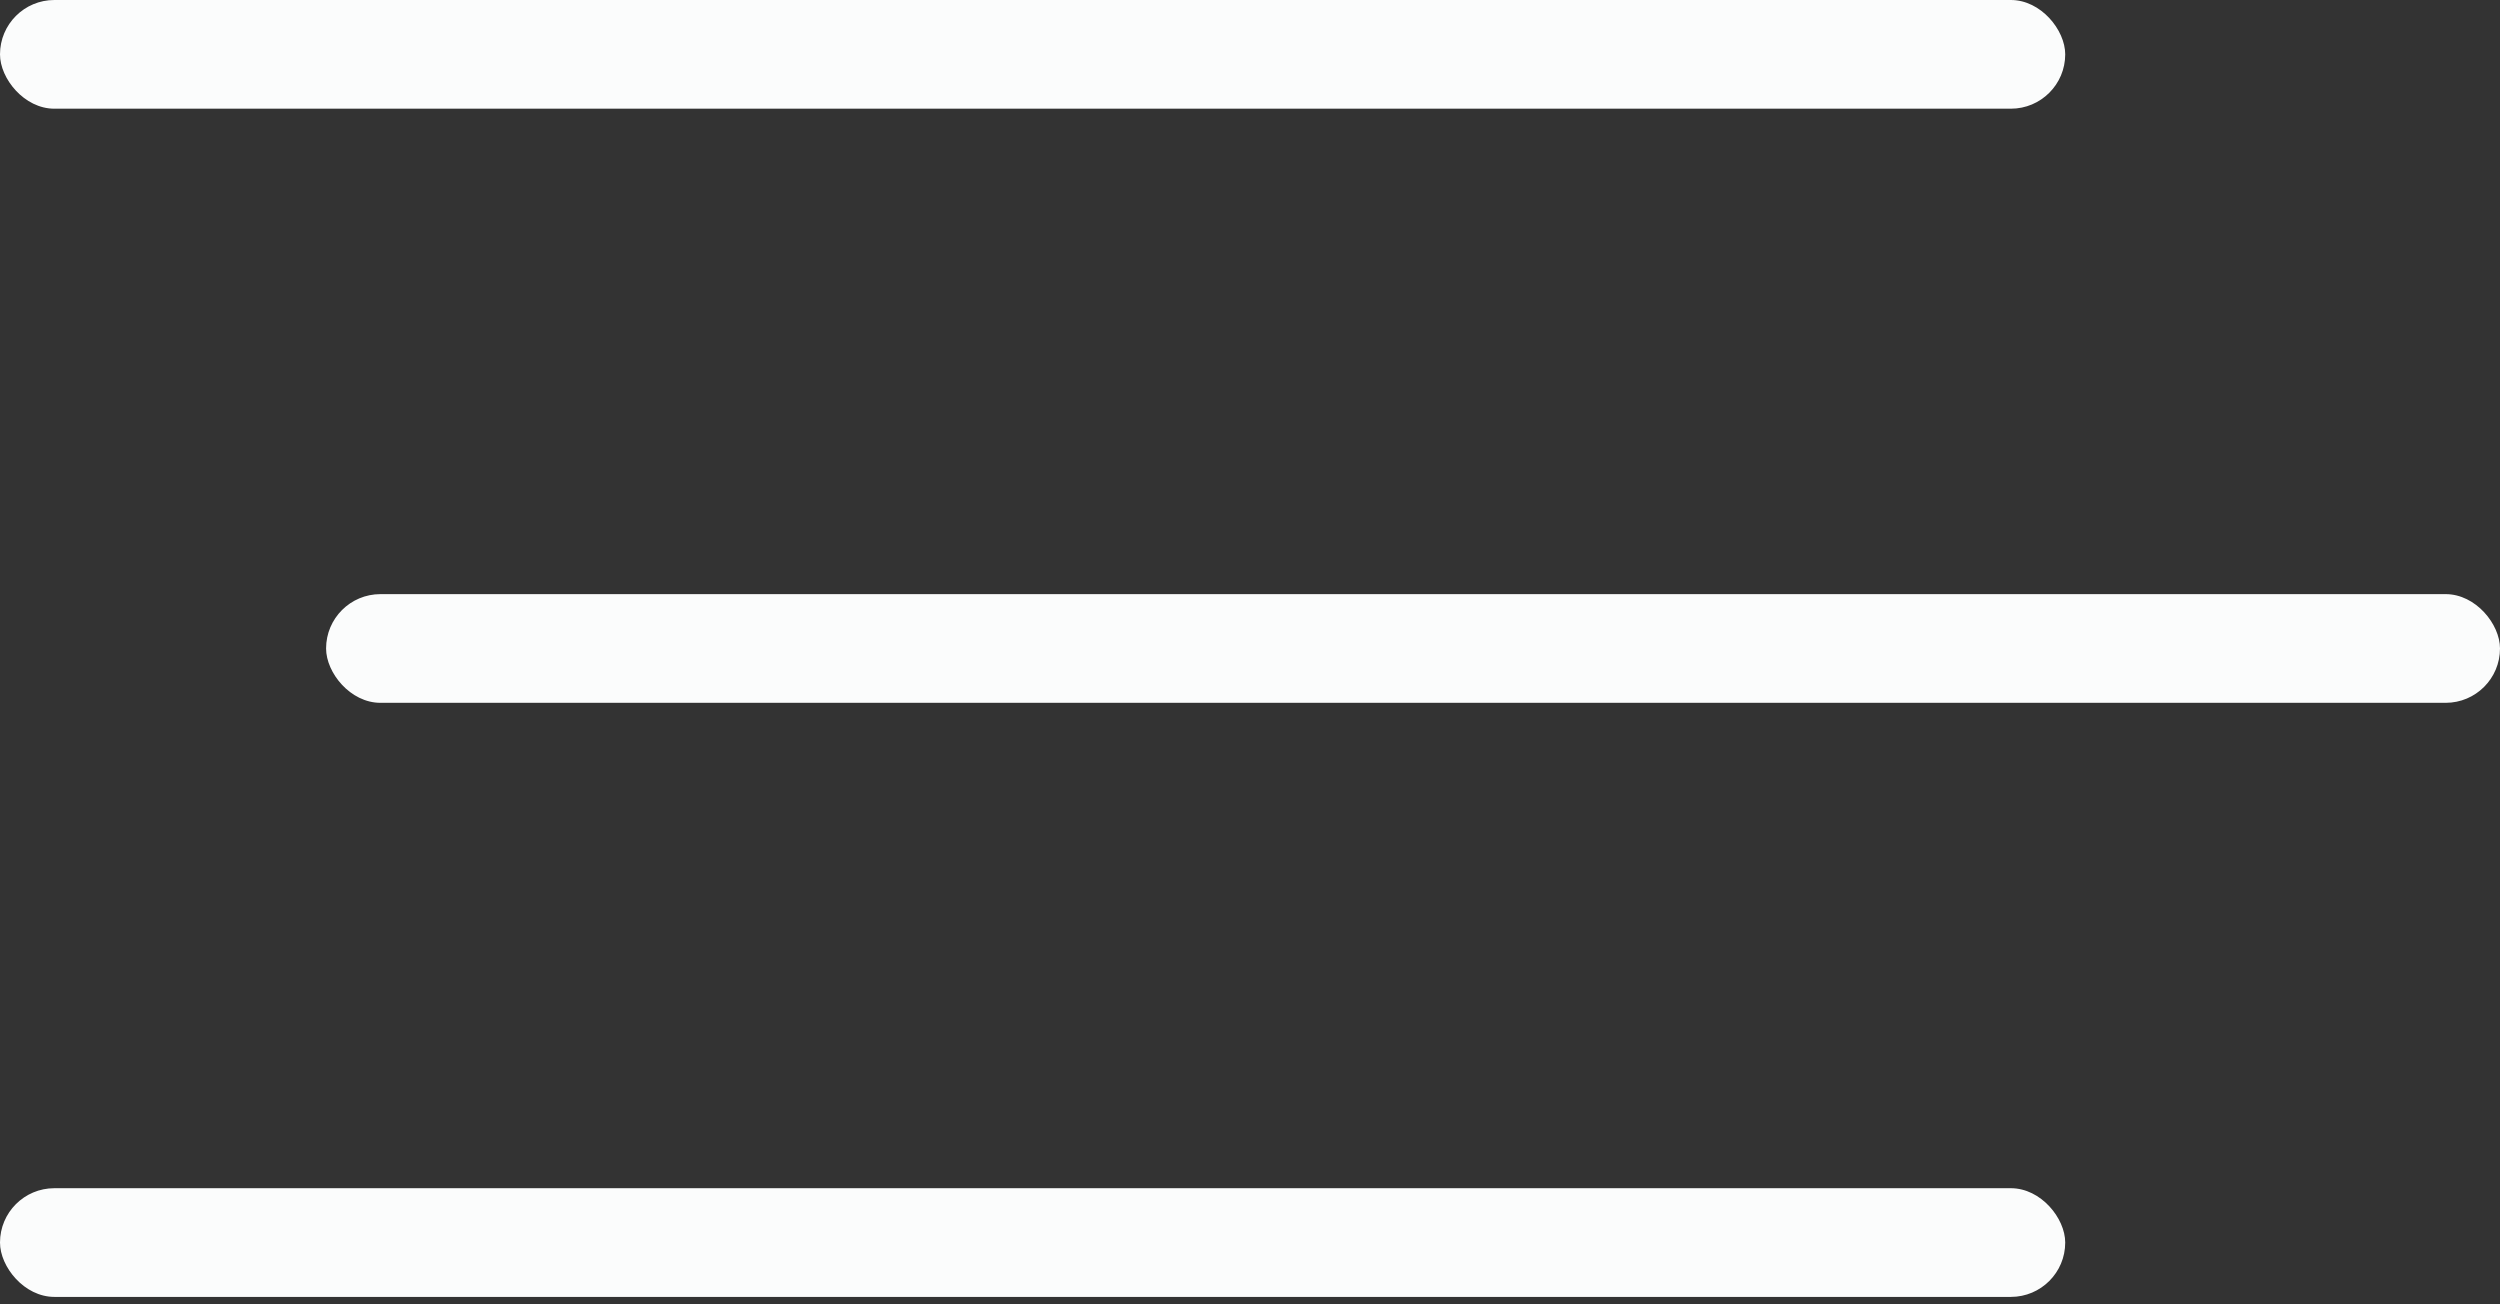 <svg width="46" height="24" viewBox="0 0 46 24" fill="none" xmlns="http://www.w3.org/2000/svg">
    <rect x="0" y="0" width="46" height="24" fill="#333333" stroke="none"/>
    <rect width="38" height="2" rx="1" fill="#FBFCFC" />
    <rect x="6" y="10.932" width="40" height="2" rx="1" fill="#FBFCFC" />
    <rect y="21.863" width="38" height="2" rx="1" fill="#FBFCFC" />
</svg>